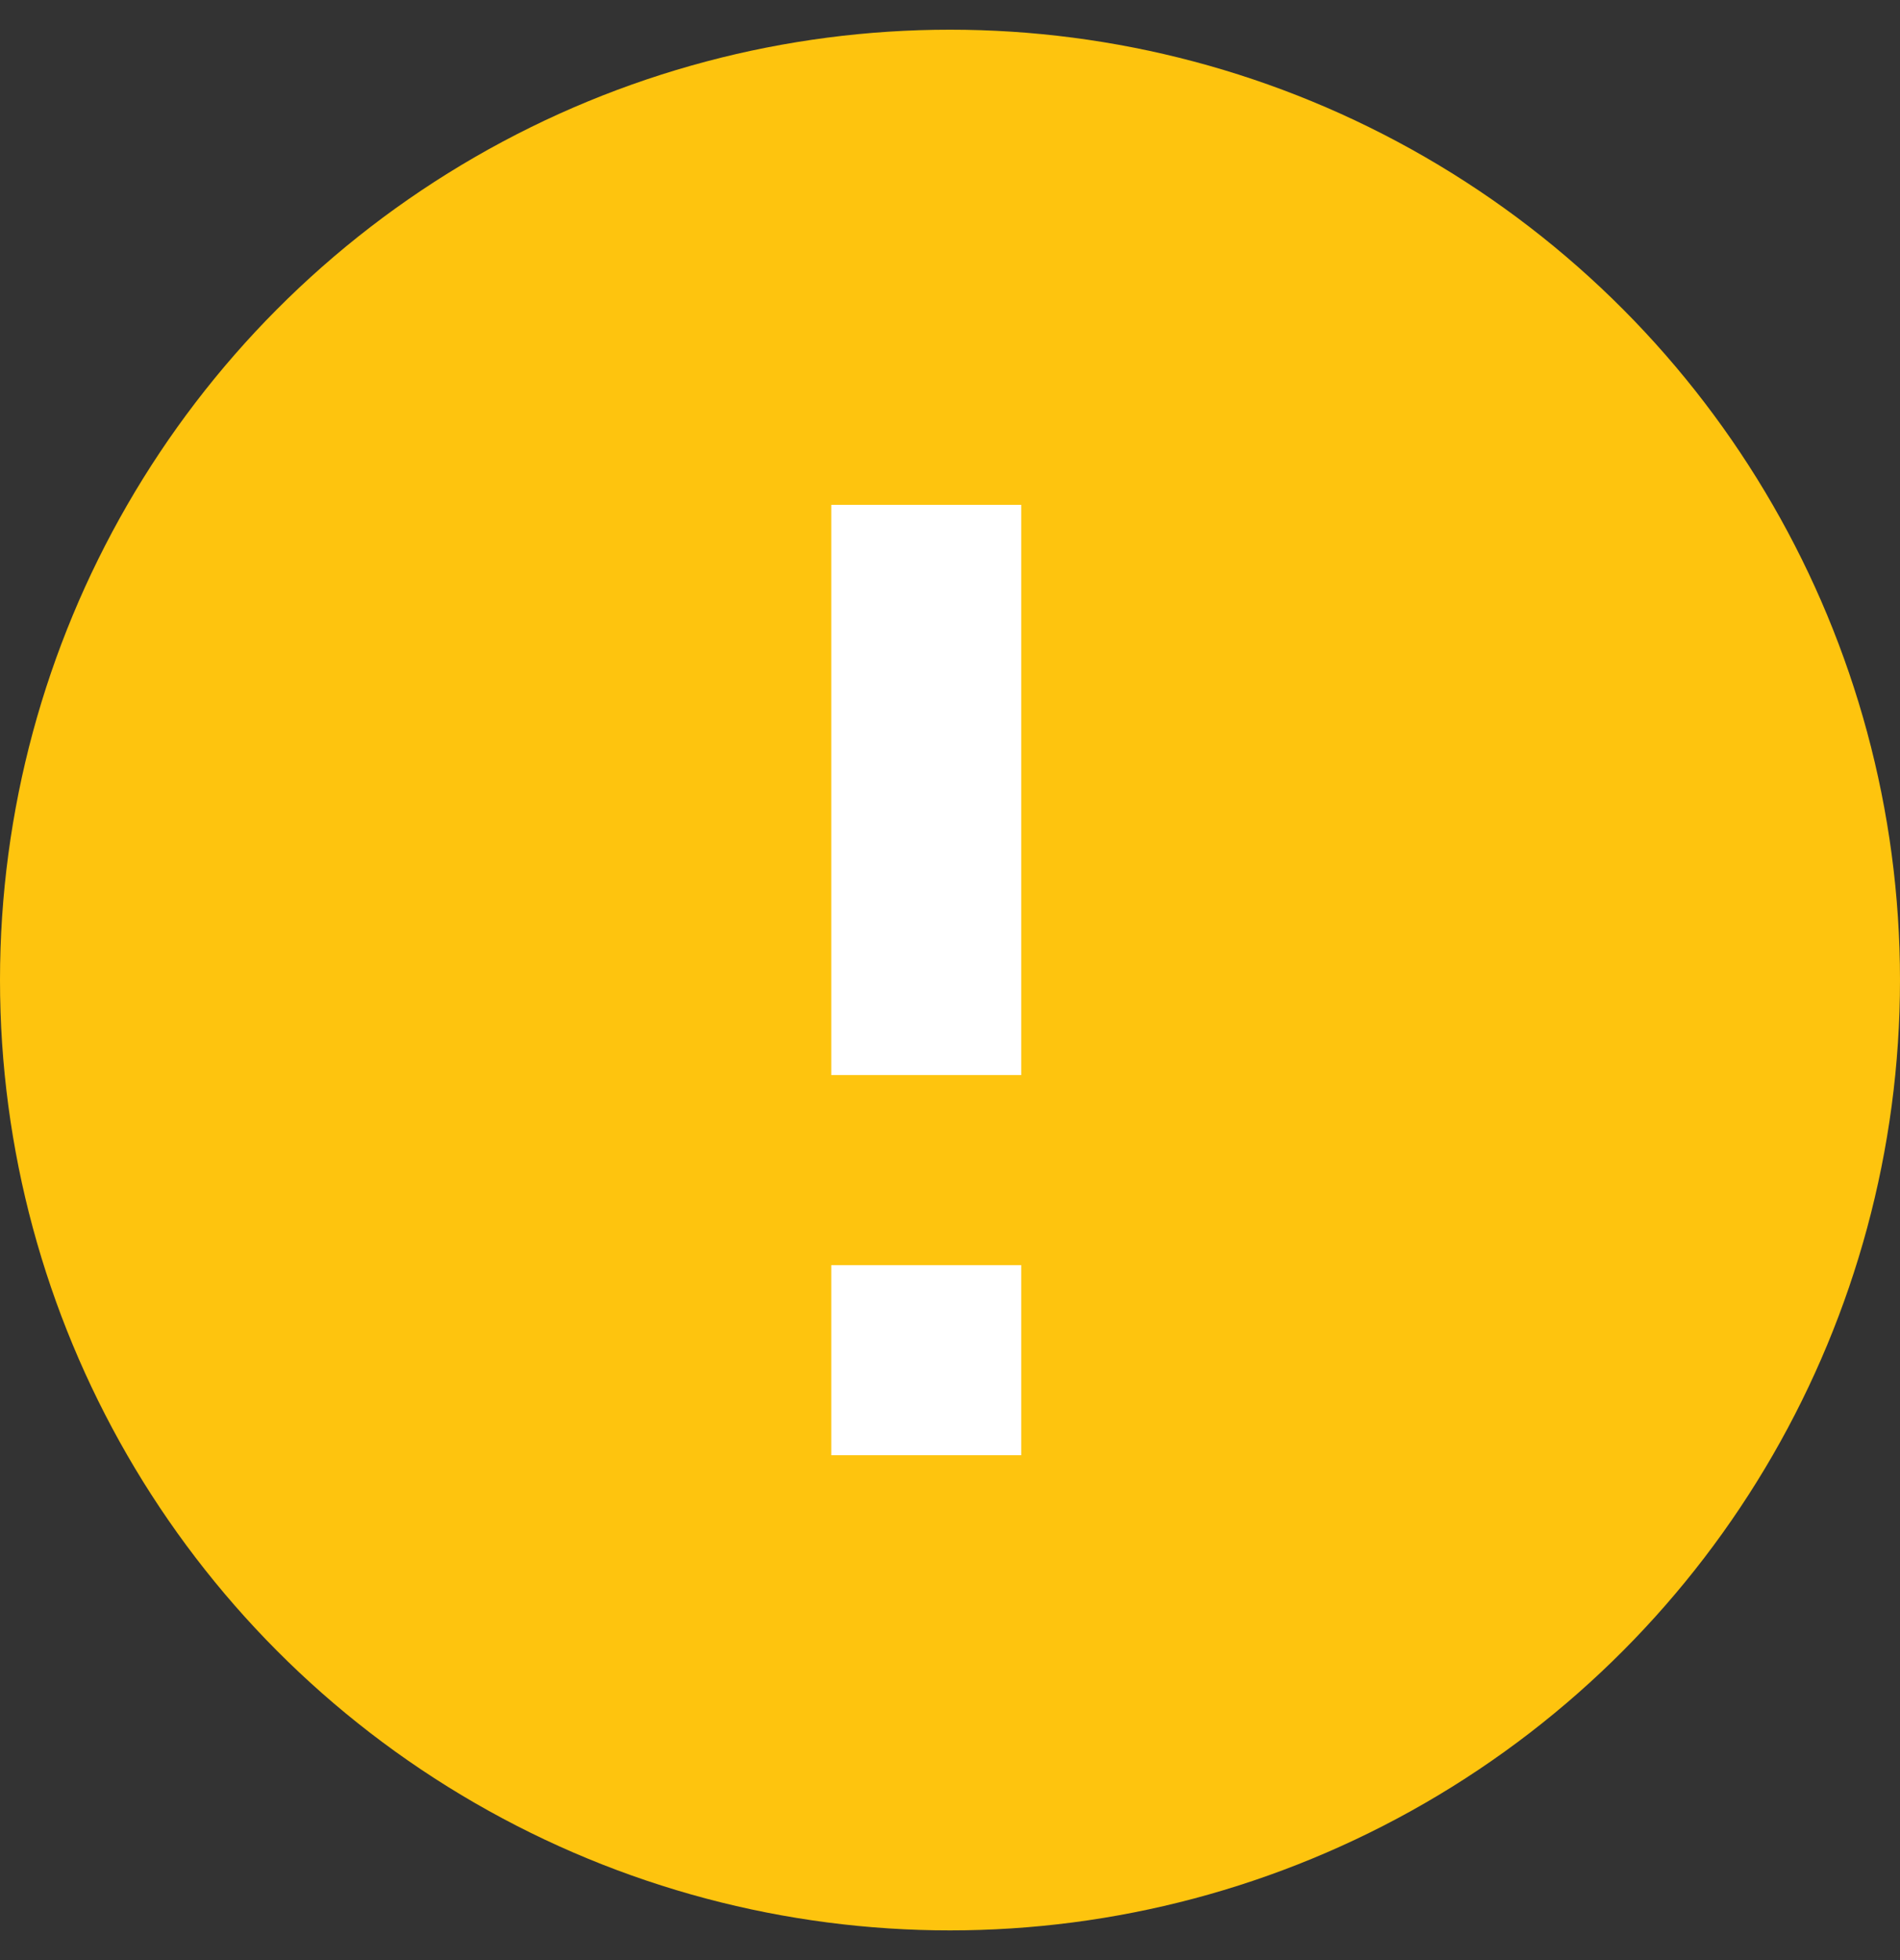 <svg width="32" height="33" xmlns="http://www.w3.org/2000/svg"><rect width="100%" height="100%" fill="#333333" stroke="none"/><g transform="translate(0 .5)" fill="none" fill-rule="evenodd"><circle fill="#FEC40E" cx="16" cy="16" r="16"/><path d="M17.2 20.8V24H14v-3.2h3.2zm0-12.8v9.6H14V8h3.2z" fill="#FFF" fill-rule="nonzero"/></g></svg>